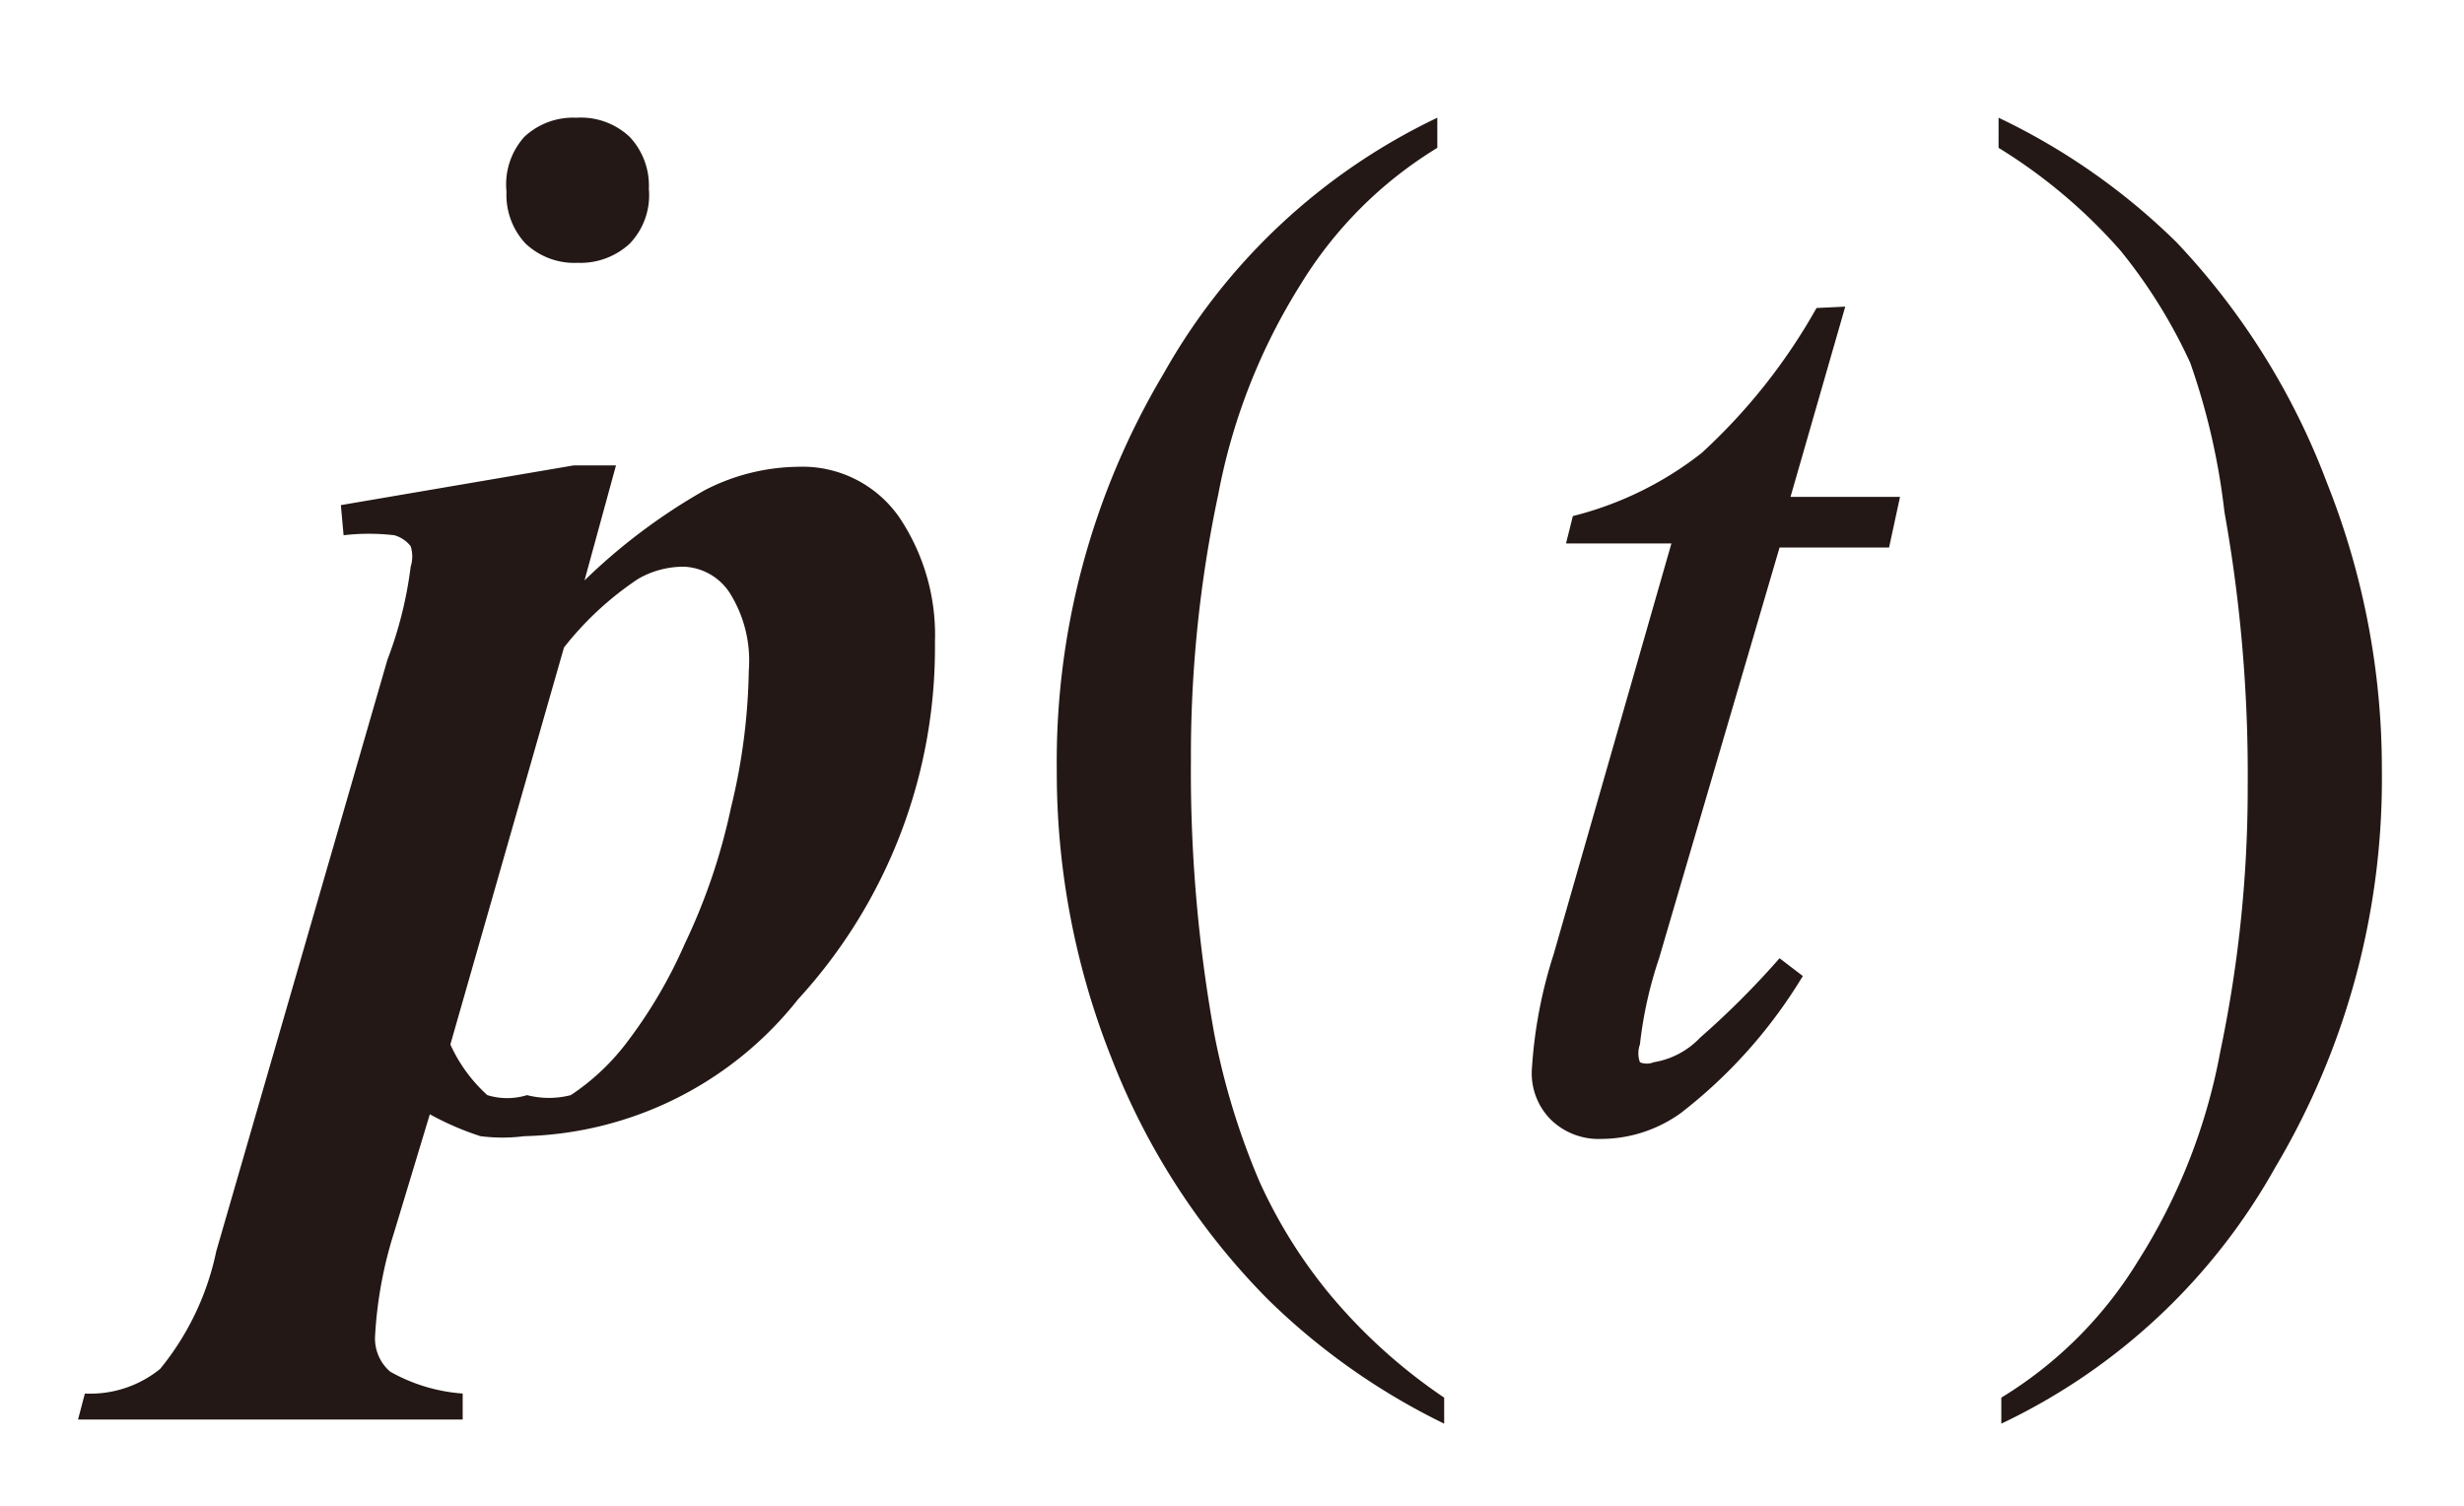 <svg id="レイヤー_1" data-name="レイヤー 1" xmlns="http://www.w3.org/2000/svg" viewBox="0 0 18 11"><defs><style>.cls-1{fill:#231815}</style></defs><title>i_02</title><path class="cls-1" d="M4.6 1.78a.53.53 0 0 1-.38.14.52.52 0 0 1-.38-.14.52.52 0 0 1-.14-.38.52.52 0 0 1 .13-.4.52.52 0 0 1 .38-.14.52.52 0 0 1 .39.14.52.52 0 0 1 .14.38.51.51 0 0 1-.14.4zM2.49 3.69l1.7-.29h.31l-.23.84a4.32 4.32 0 0 1 .88-.66 1.52 1.52 0 0 1 .68-.17.86.86 0 0 1 .74.37 1.54 1.54 0 0 1 .26.91 3.8 3.8 0 0 1-1 2.61 2.63 2.63 0 0 1-2 1 1.26 1.26 0 0 1-.32 0 2.11 2.11 0 0 1-.37-.16L2.88 9a3.05 3.05 0 0 0-.14.76.32.32 0 0 0 .11.26 1.26 1.26 0 0 0 .53.16v.19H.57l.05-.19a.81.81 0 0 0 .55-.18 2 2 0 0 0 .41-.86l1.25-4.32A2.91 2.91 0 0 0 3 4.14a.25.25 0 0 0 0-.15.23.23 0 0 0-.12-.08 1.6 1.6 0 0 0-.37 0zm.8 3.94a1.12 1.12 0 0 0 .27.37.49.49 0 0 0 .29 0 .64.64 0 0 0 .32 0 1.67 1.67 0 0 0 .39-.36A3.49 3.49 0 0 0 5 6.9a4.44 4.44 0 0 0 .34-1 4.48 4.48 0 0 0 .13-1 .93.93 0 0 0-.14-.57.42.42 0 0 0-.33-.19.66.66 0 0 0-.34.09 2.33 2.33 0 0 0-.54.5zm7.26 2.58v.19a4.9 4.9 0 0 1-1.29-.91 5.15 5.15 0 0 1-1.14-1.76 5.65 5.65 0 0 1-.4-2.1 5.54 5.54 0 0 1 .78-2.9 4.52 4.52 0 0 1 2-1.87v.22a3 3 0 0 0-1 1 4.41 4.41 0 0 0-.6 1.53 9.18 9.18 0 0 0-.2 1.94 10.8 10.8 0 0 0 .17 2 5.3 5.3 0 0 0 .33 1.08 3.67 3.67 0 0 0 .51.82 4 4 0 0 0 .84.76zm4.05-9.13V.86a4.78 4.78 0 0 1 1.3.91A5.24 5.24 0 0 1 17 3.53a5.64 5.64 0 0 1 .4 2.1 5.55 5.55 0 0 1-.78 2.9 4.5 4.5 0 0 1-2 1.87v-.19a3 3 0 0 0 1-1 4.31 4.31 0 0 0 .6-1.53 9.34 9.34 0 0 0 .2-1.94 10.85 10.85 0 0 0-.17-2A5 5 0 0 0 16 2.65a3.83 3.83 0 0 0-.51-.82 3.9 3.9 0 0 0-.89-.75zm-1.12 1.16l-.4 1.39h.8L13.8 4H13l-.88 3a3 3 0 0 0-.14.63.19.19 0 0 0 0 .13.13.13 0 0 0 .1 0 .6.6 0 0 0 .34-.18A6.19 6.19 0 0 0 13 7l.17.13a3.64 3.64 0 0 1-.89 1 1 1 0 0 1-.58.19.5.5 0 0 1-.37-.14.48.48 0 0 1-.14-.36 3.42 3.42 0 0 1 .16-.85l.86-3h-.77l.05-.2a2.51 2.51 0 0 0 .94-.46 4.27 4.27 0 0 0 .84-1.06z"/></svg>